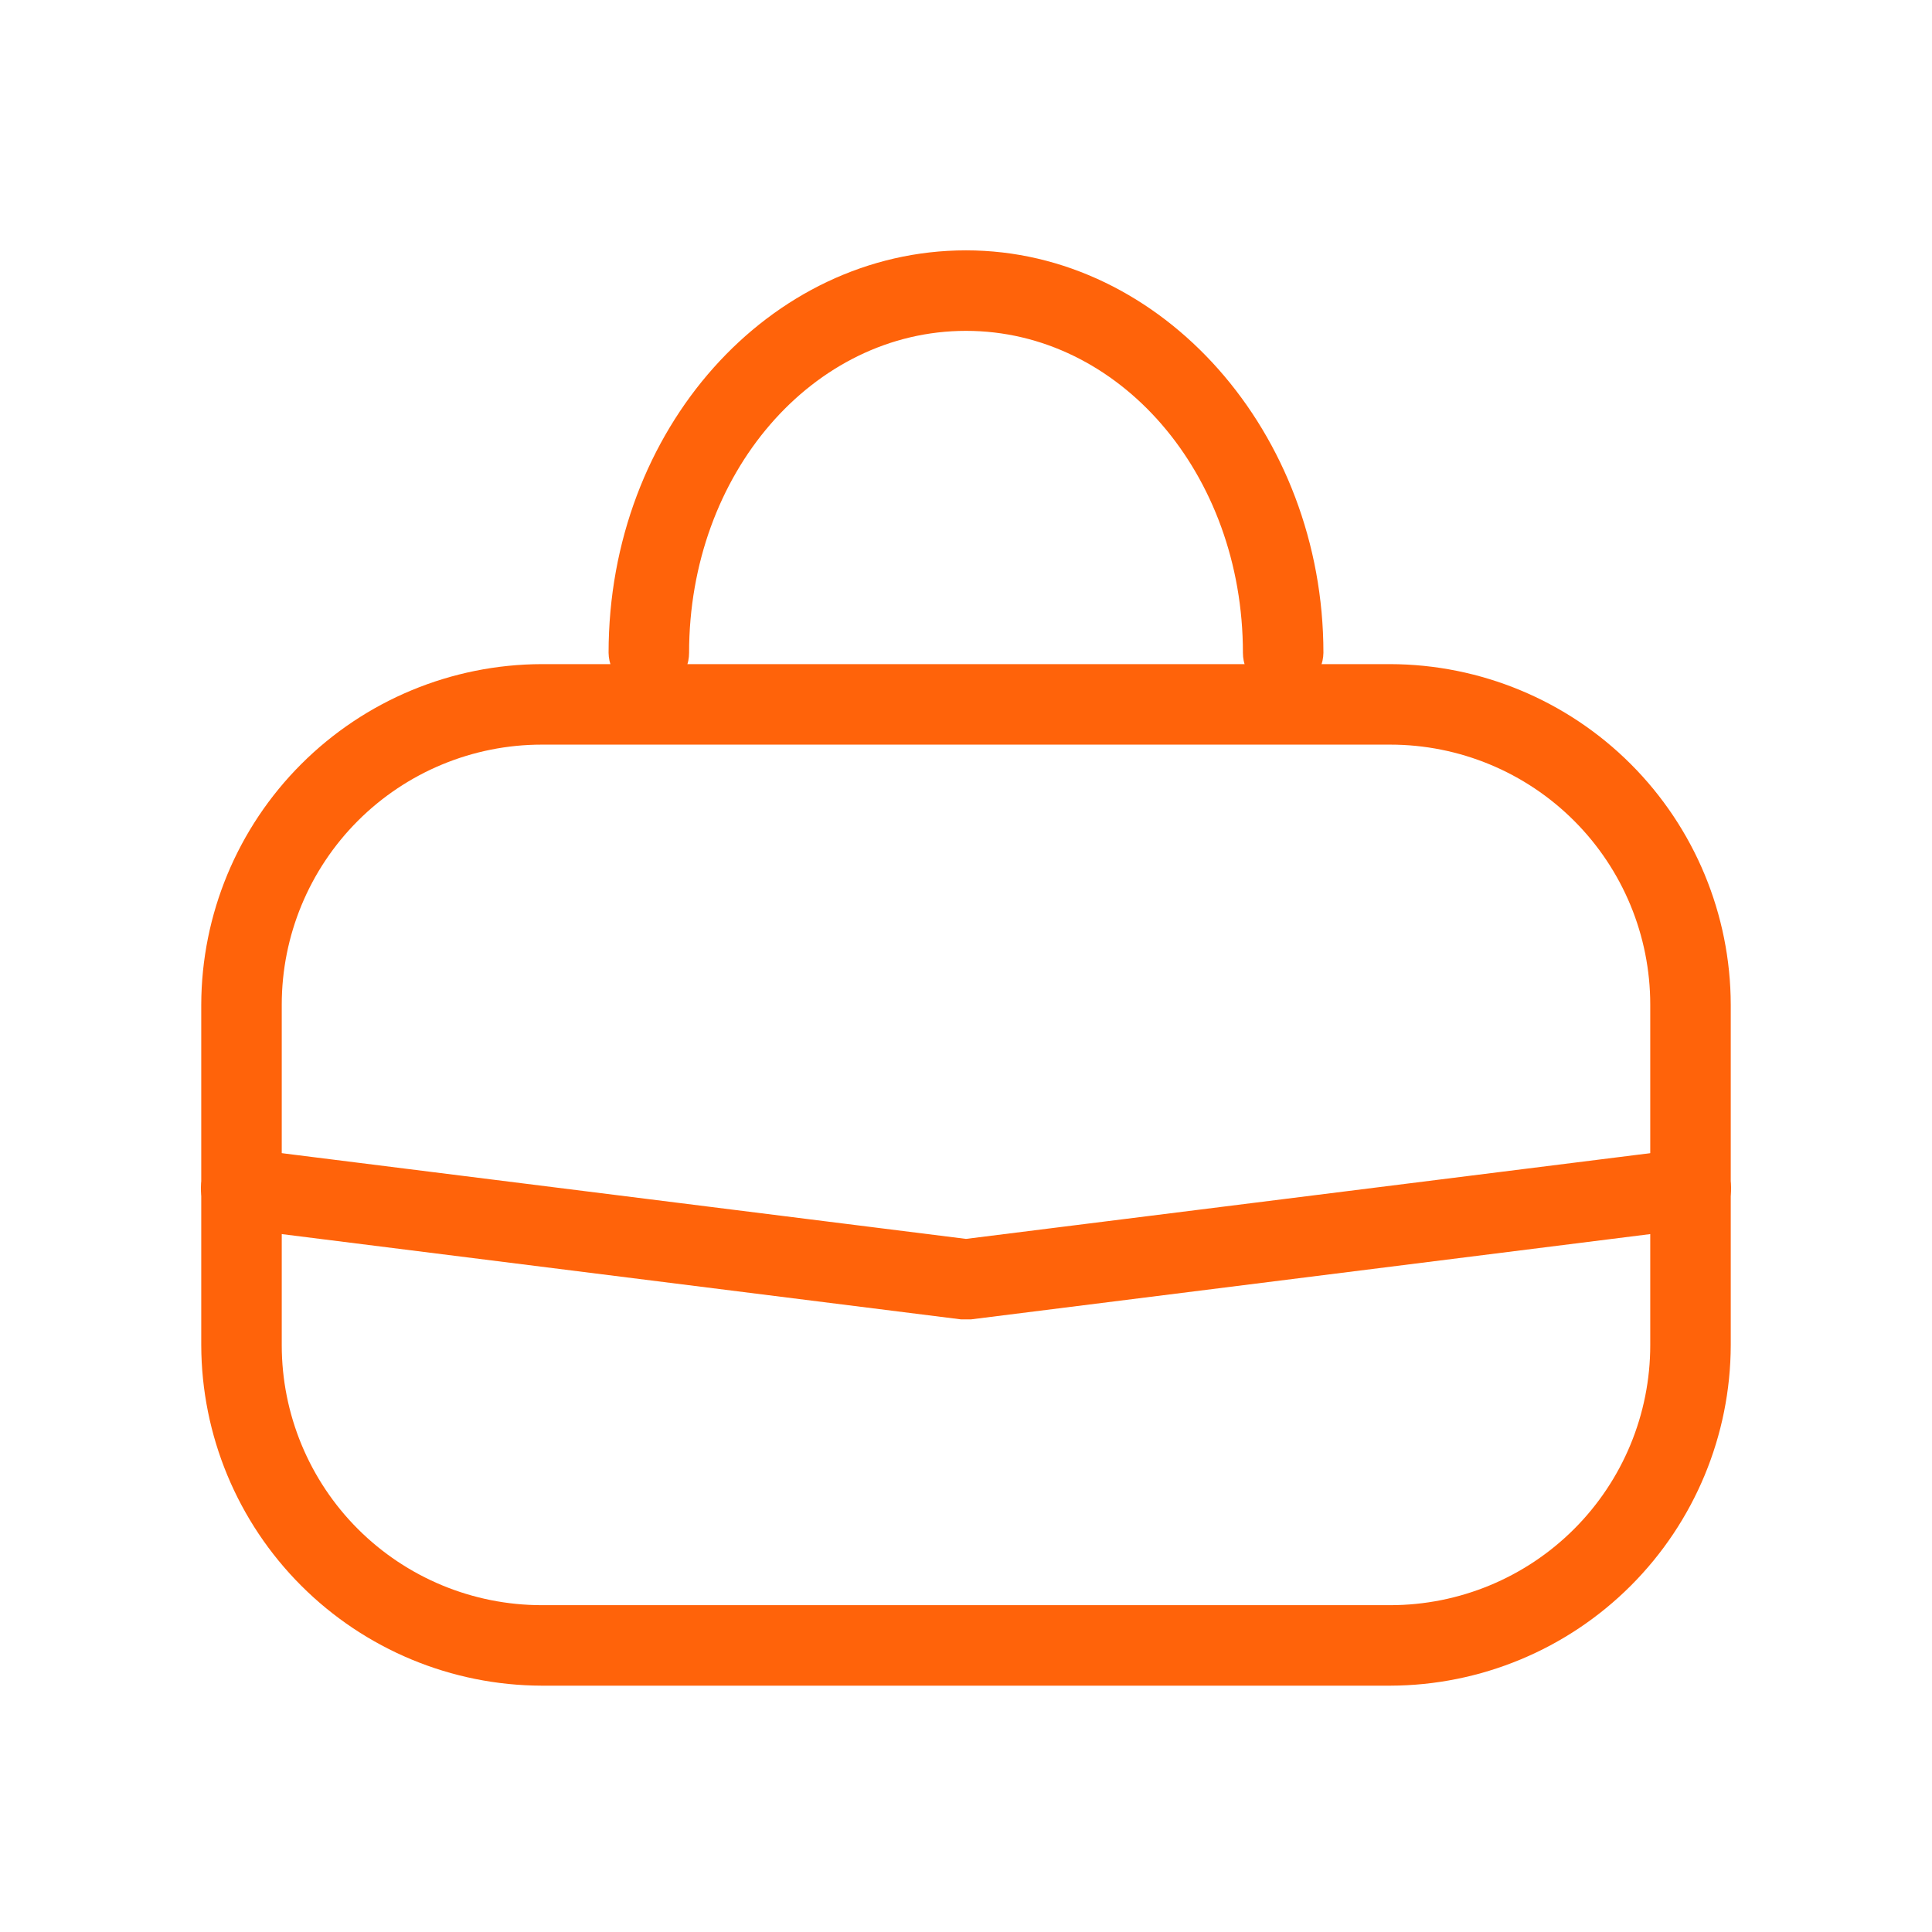 <?xml version="1.0" encoding="UTF-8"?> <svg xmlns="http://www.w3.org/2000/svg" width="60" height="60" viewBox="0 0 60 60" fill="none"> <path d="M43.175 52.35H16.825C14.023 52.343 11.337 51.227 9.355 49.245C7.373 47.264 6.257 44.578 6.25 41.775V31.2C6.257 28.397 7.373 25.711 9.355 23.73C11.337 21.748 14.023 20.632 16.825 20.625H43.175C45.978 20.632 48.664 21.748 50.646 23.73C52.627 25.711 53.744 28.397 53.75 31.2V41.775C53.744 44.578 52.627 47.264 50.646 49.245C48.664 51.227 45.978 52.343 43.175 52.35V52.35ZM16.825 23.125C14.684 23.125 12.63 23.976 11.115 25.49C9.601 27.005 8.75 29.058 8.75 31.2V41.775C8.75 43.917 9.601 45.971 11.115 47.485C12.63 48.999 14.684 49.85 16.825 49.85H43.175C45.317 49.85 47.371 48.999 48.885 47.485C50.4 45.971 51.25 43.917 51.25 41.775V31.2C51.25 29.058 50.4 27.005 48.885 25.49C47.371 23.976 45.317 23.125 43.175 23.125H16.825Z" fill="#FF630A"></path> <path d="M30 40.975H29.85L7.35 38.15C7.185 38.131 7.026 38.08 6.881 38C6.737 37.919 6.609 37.81 6.507 37.68C6.405 37.55 6.329 37.401 6.285 37.241C6.241 37.081 6.229 36.914 6.25 36.75C6.3 36.425 6.473 36.131 6.734 35.931C6.995 35.731 7.323 35.639 7.65 35.675L30 38.475L52.35 35.675C52.677 35.639 53.005 35.731 53.266 35.931C53.527 36.131 53.7 36.425 53.75 36.75C53.771 36.914 53.759 37.081 53.715 37.241C53.671 37.401 53.595 37.55 53.493 37.68C53.391 37.81 53.263 37.919 53.119 38C52.974 38.08 52.815 38.131 52.65 38.15L30.15 40.975H30Z" fill="#FF630A"></path> <path d="M39.85 21.525C39.519 21.525 39.201 21.393 38.966 21.159C38.732 20.924 38.6 20.607 38.6 20.275C38.6 14.7 34.75 10.275 30 10.275C25.25 10.275 21.4 14.7 21.4 20.275C21.4 20.607 21.268 20.924 21.034 21.159C20.799 21.393 20.482 21.525 20.15 21.525C19.82 21.519 19.506 21.385 19.273 21.152C19.04 20.919 18.906 20.605 18.9 20.275C18.9 13.325 23.9 7.775 30 7.775C36.1 7.775 41.1 13.45 41.1 20.275C41.094 20.605 40.96 20.919 40.727 21.152C40.494 21.385 40.179 21.519 39.85 21.525V21.525Z" fill="#FF630A"></path> </svg> 